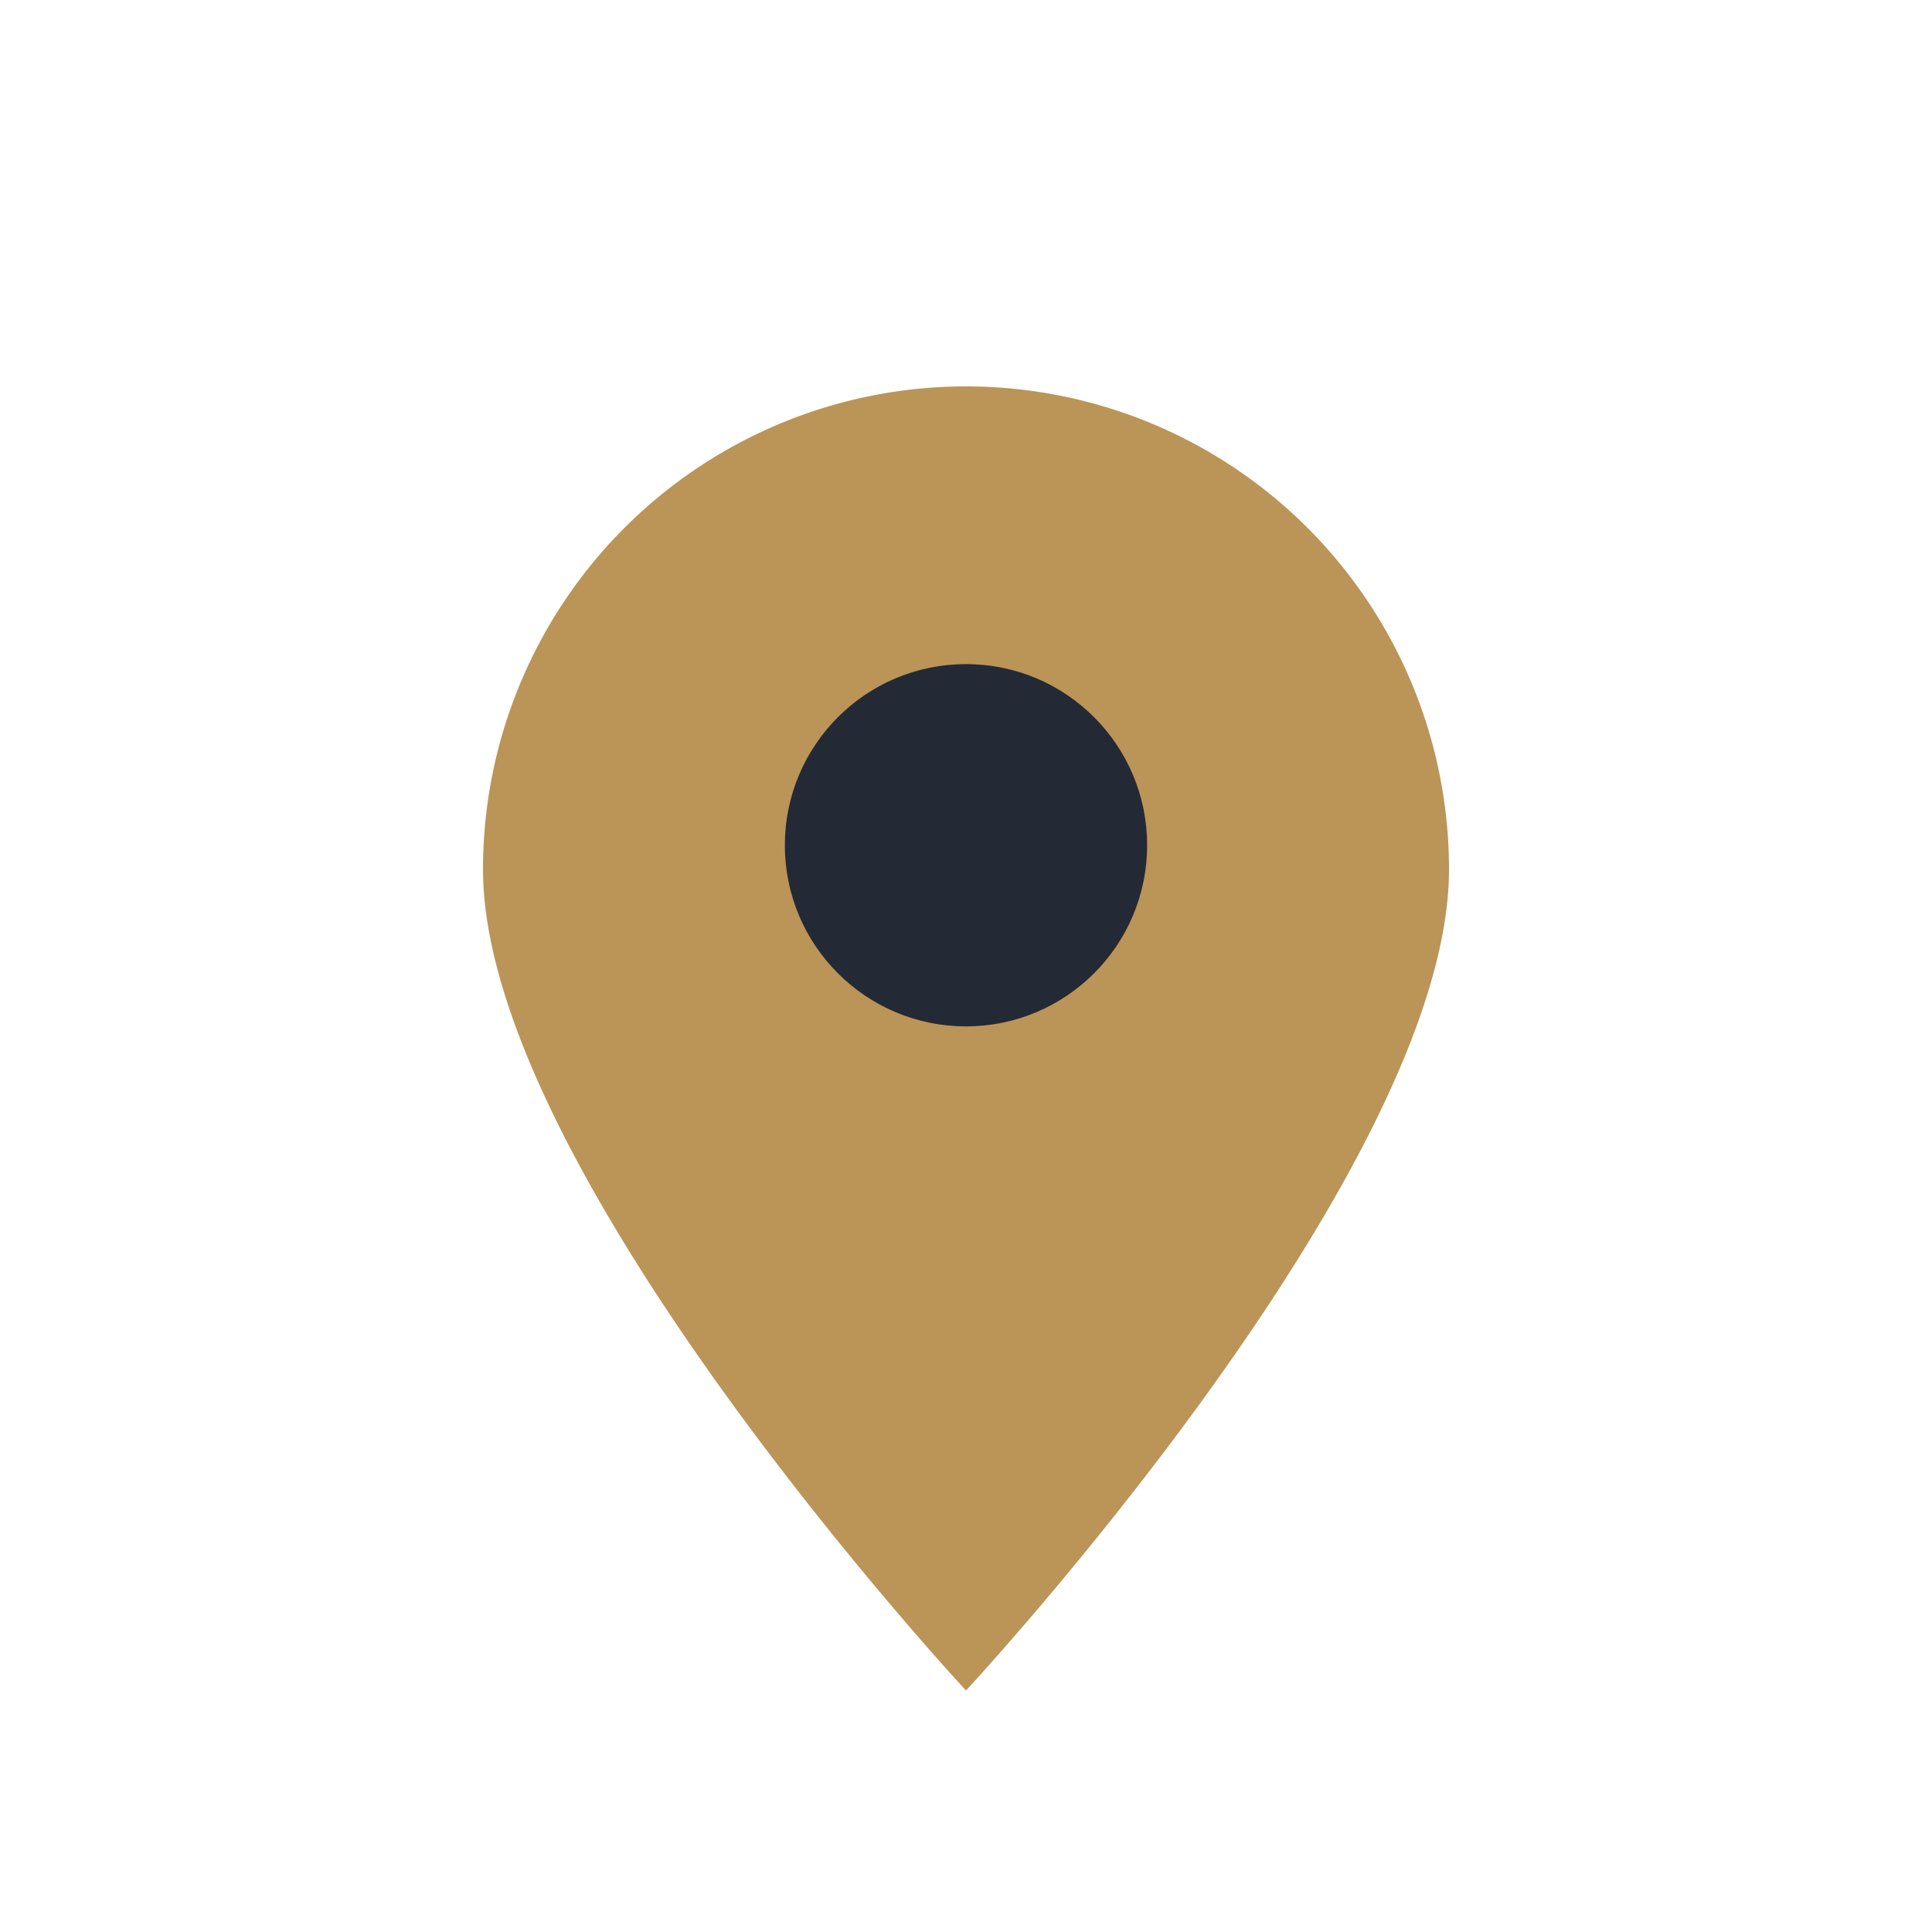 <?xml version="1.0" encoding="UTF-8"?>
<svg xmlns="http://www.w3.org/2000/svg" width="32" height="32" viewBox="0 0 32 32"><path d="M16 28s-8-8.6-8-13.6a8 8 0 1 1 16 0C24 19.4 16 28 16 28z" fill="#bb9457"/><circle cx="16" cy="14" r="3" fill="#232a35"/></svg>